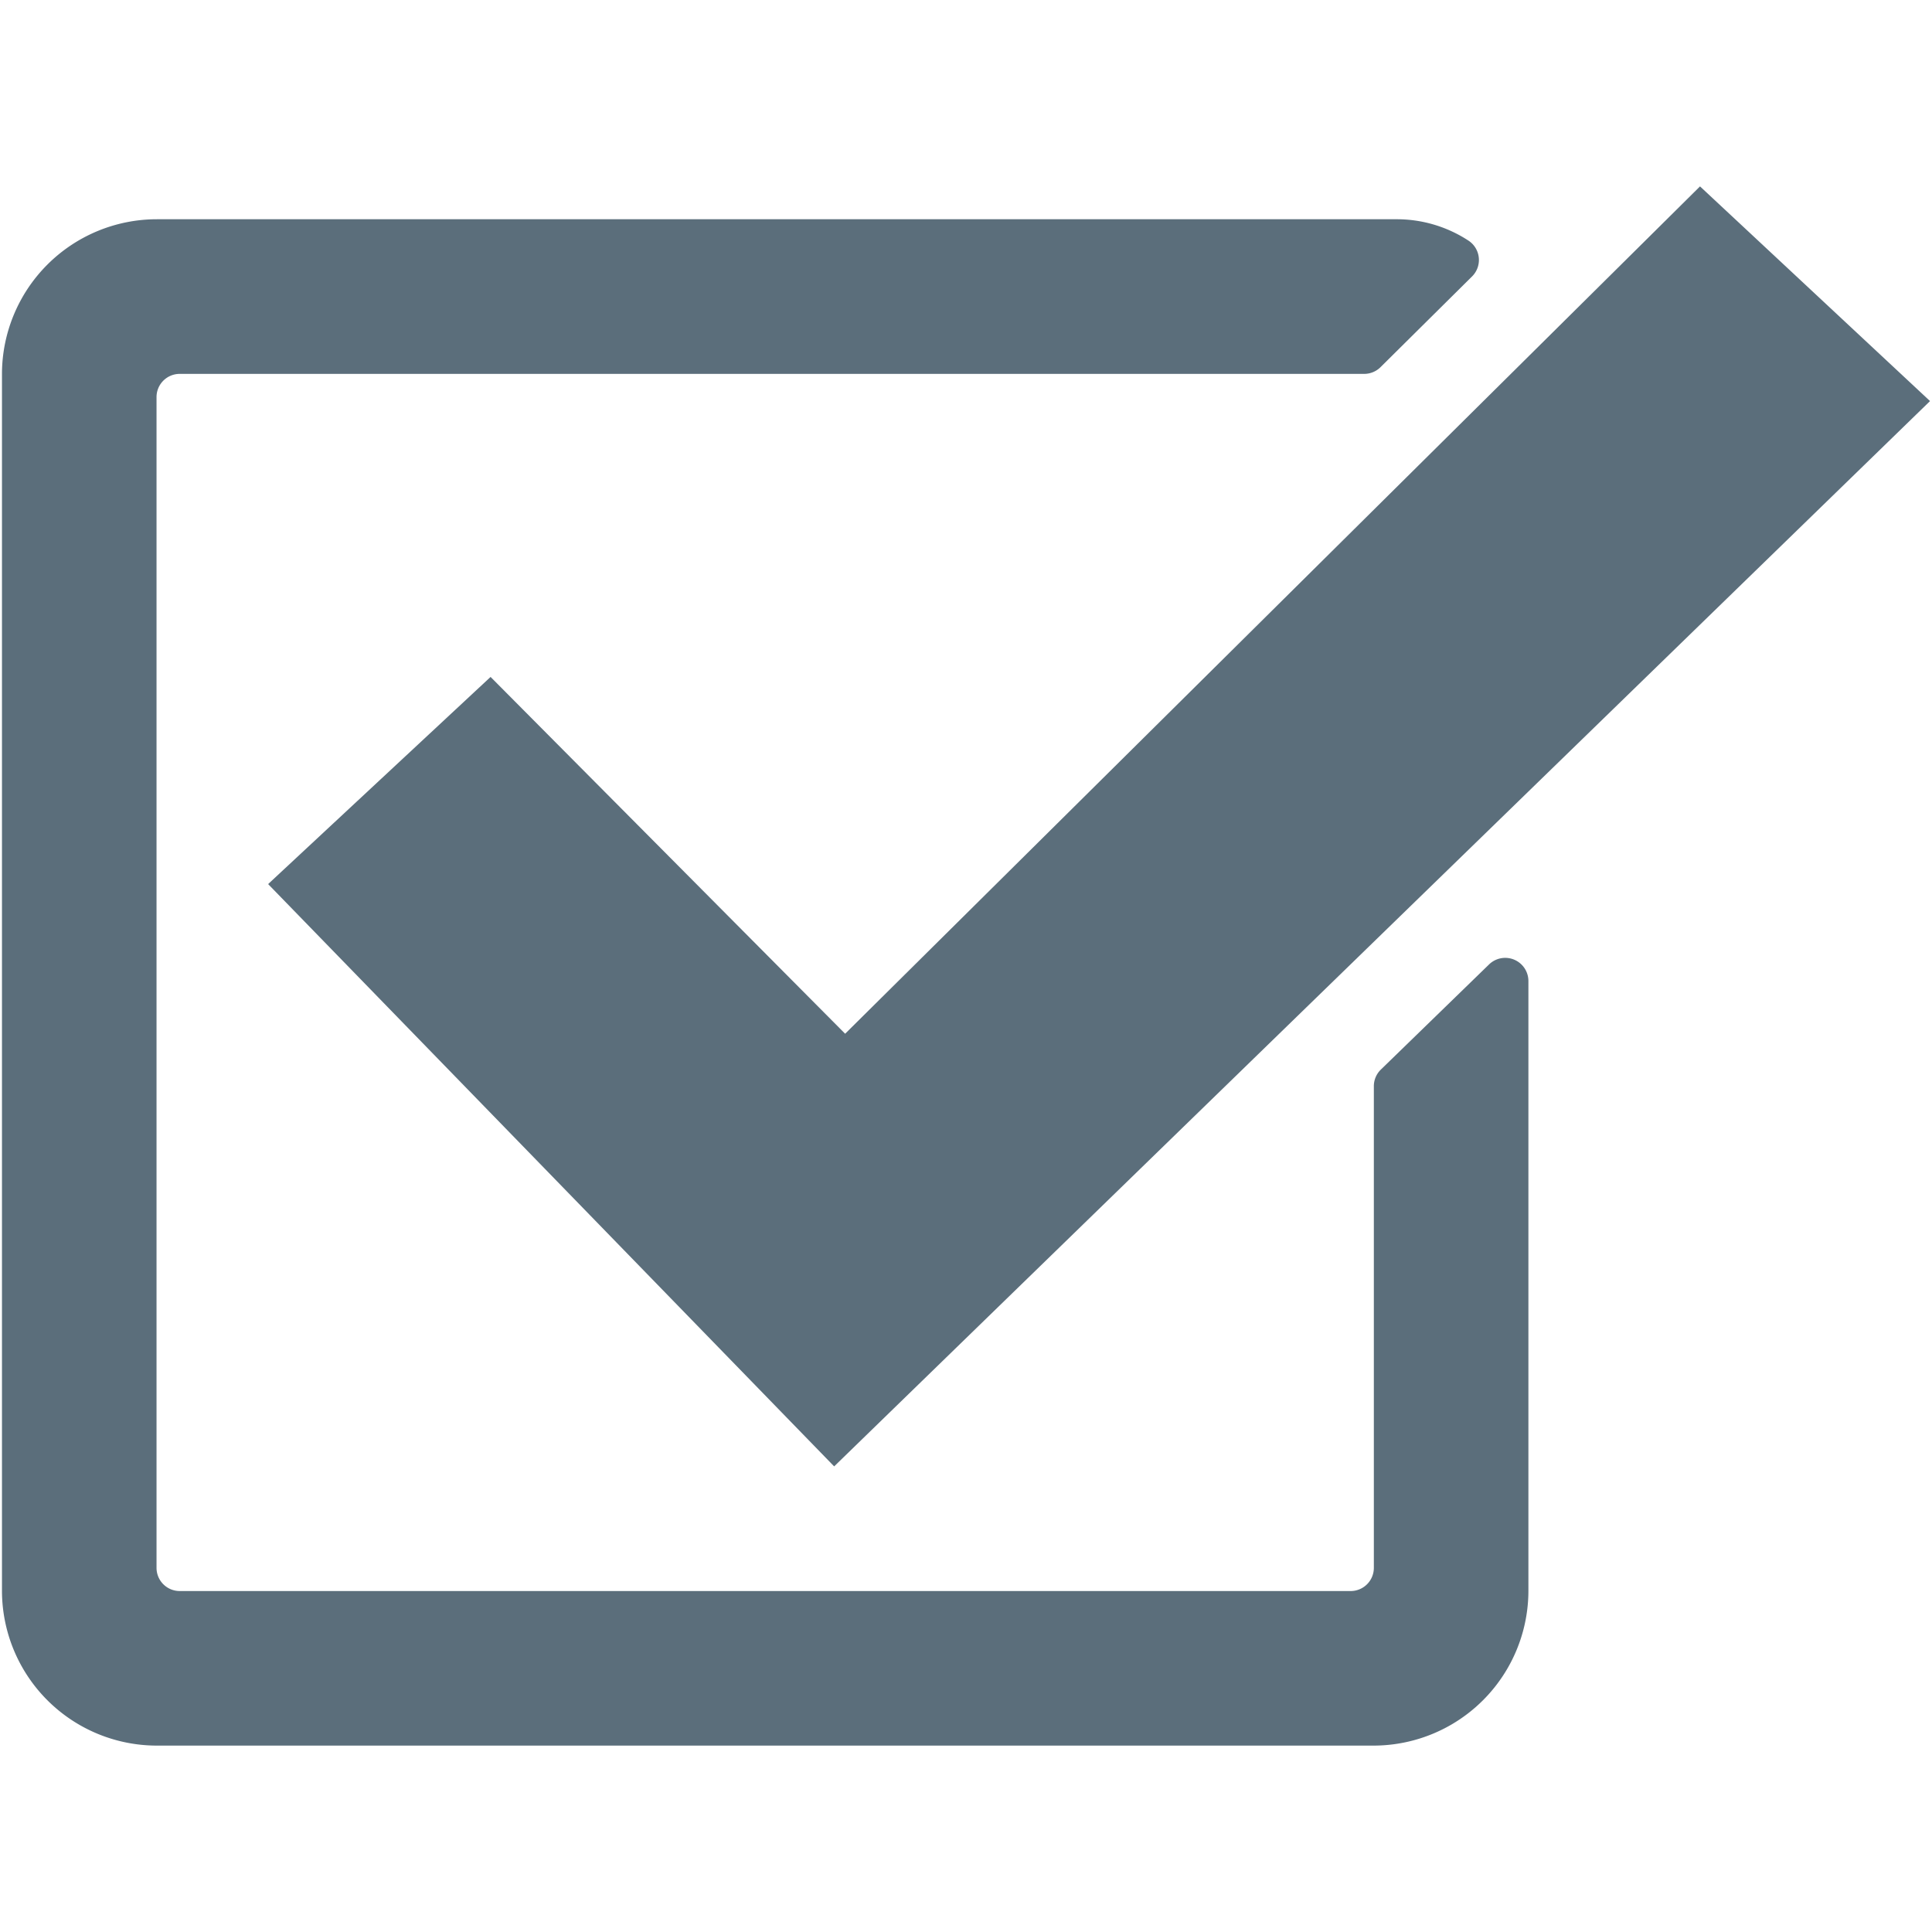 <svg height="50" viewBox="0 0 50 50" width="50" xmlns="http://www.w3.org/2000/svg"><g fill="#5b6e7b"><path d="m35.555 28.112v12.464a.6.6 0 0 1 -.6.6h-30.304a.6.6 0 0 1 -.6-.6v-30.3a.6.6 0 0 1 .6-.6h30.656a.6.6 0 0 0 .423-.176l2.361-2.34a.6.6 0 0 0 -.08-.928 3.388 3.388 0 0 0 -1.865-.558h-32.085a4.01 4.01 0 0 0 -4.01 4.008v31.483a4.01 4.01 0 0 0 4.01 4.011h31.484a4.01 4.01 0 0 0 4.01-4.01v-15.775a.6.6 0 0 0 -1.019-.431l-2.8 2.721a.6.6 0 0 0 -.181.431z"/><path d="m12.696 17.519-5.757 5.361 14.649 15.07 28.361-27.57-5.953-5.556-22.124 21.929z"/></g></svg>
